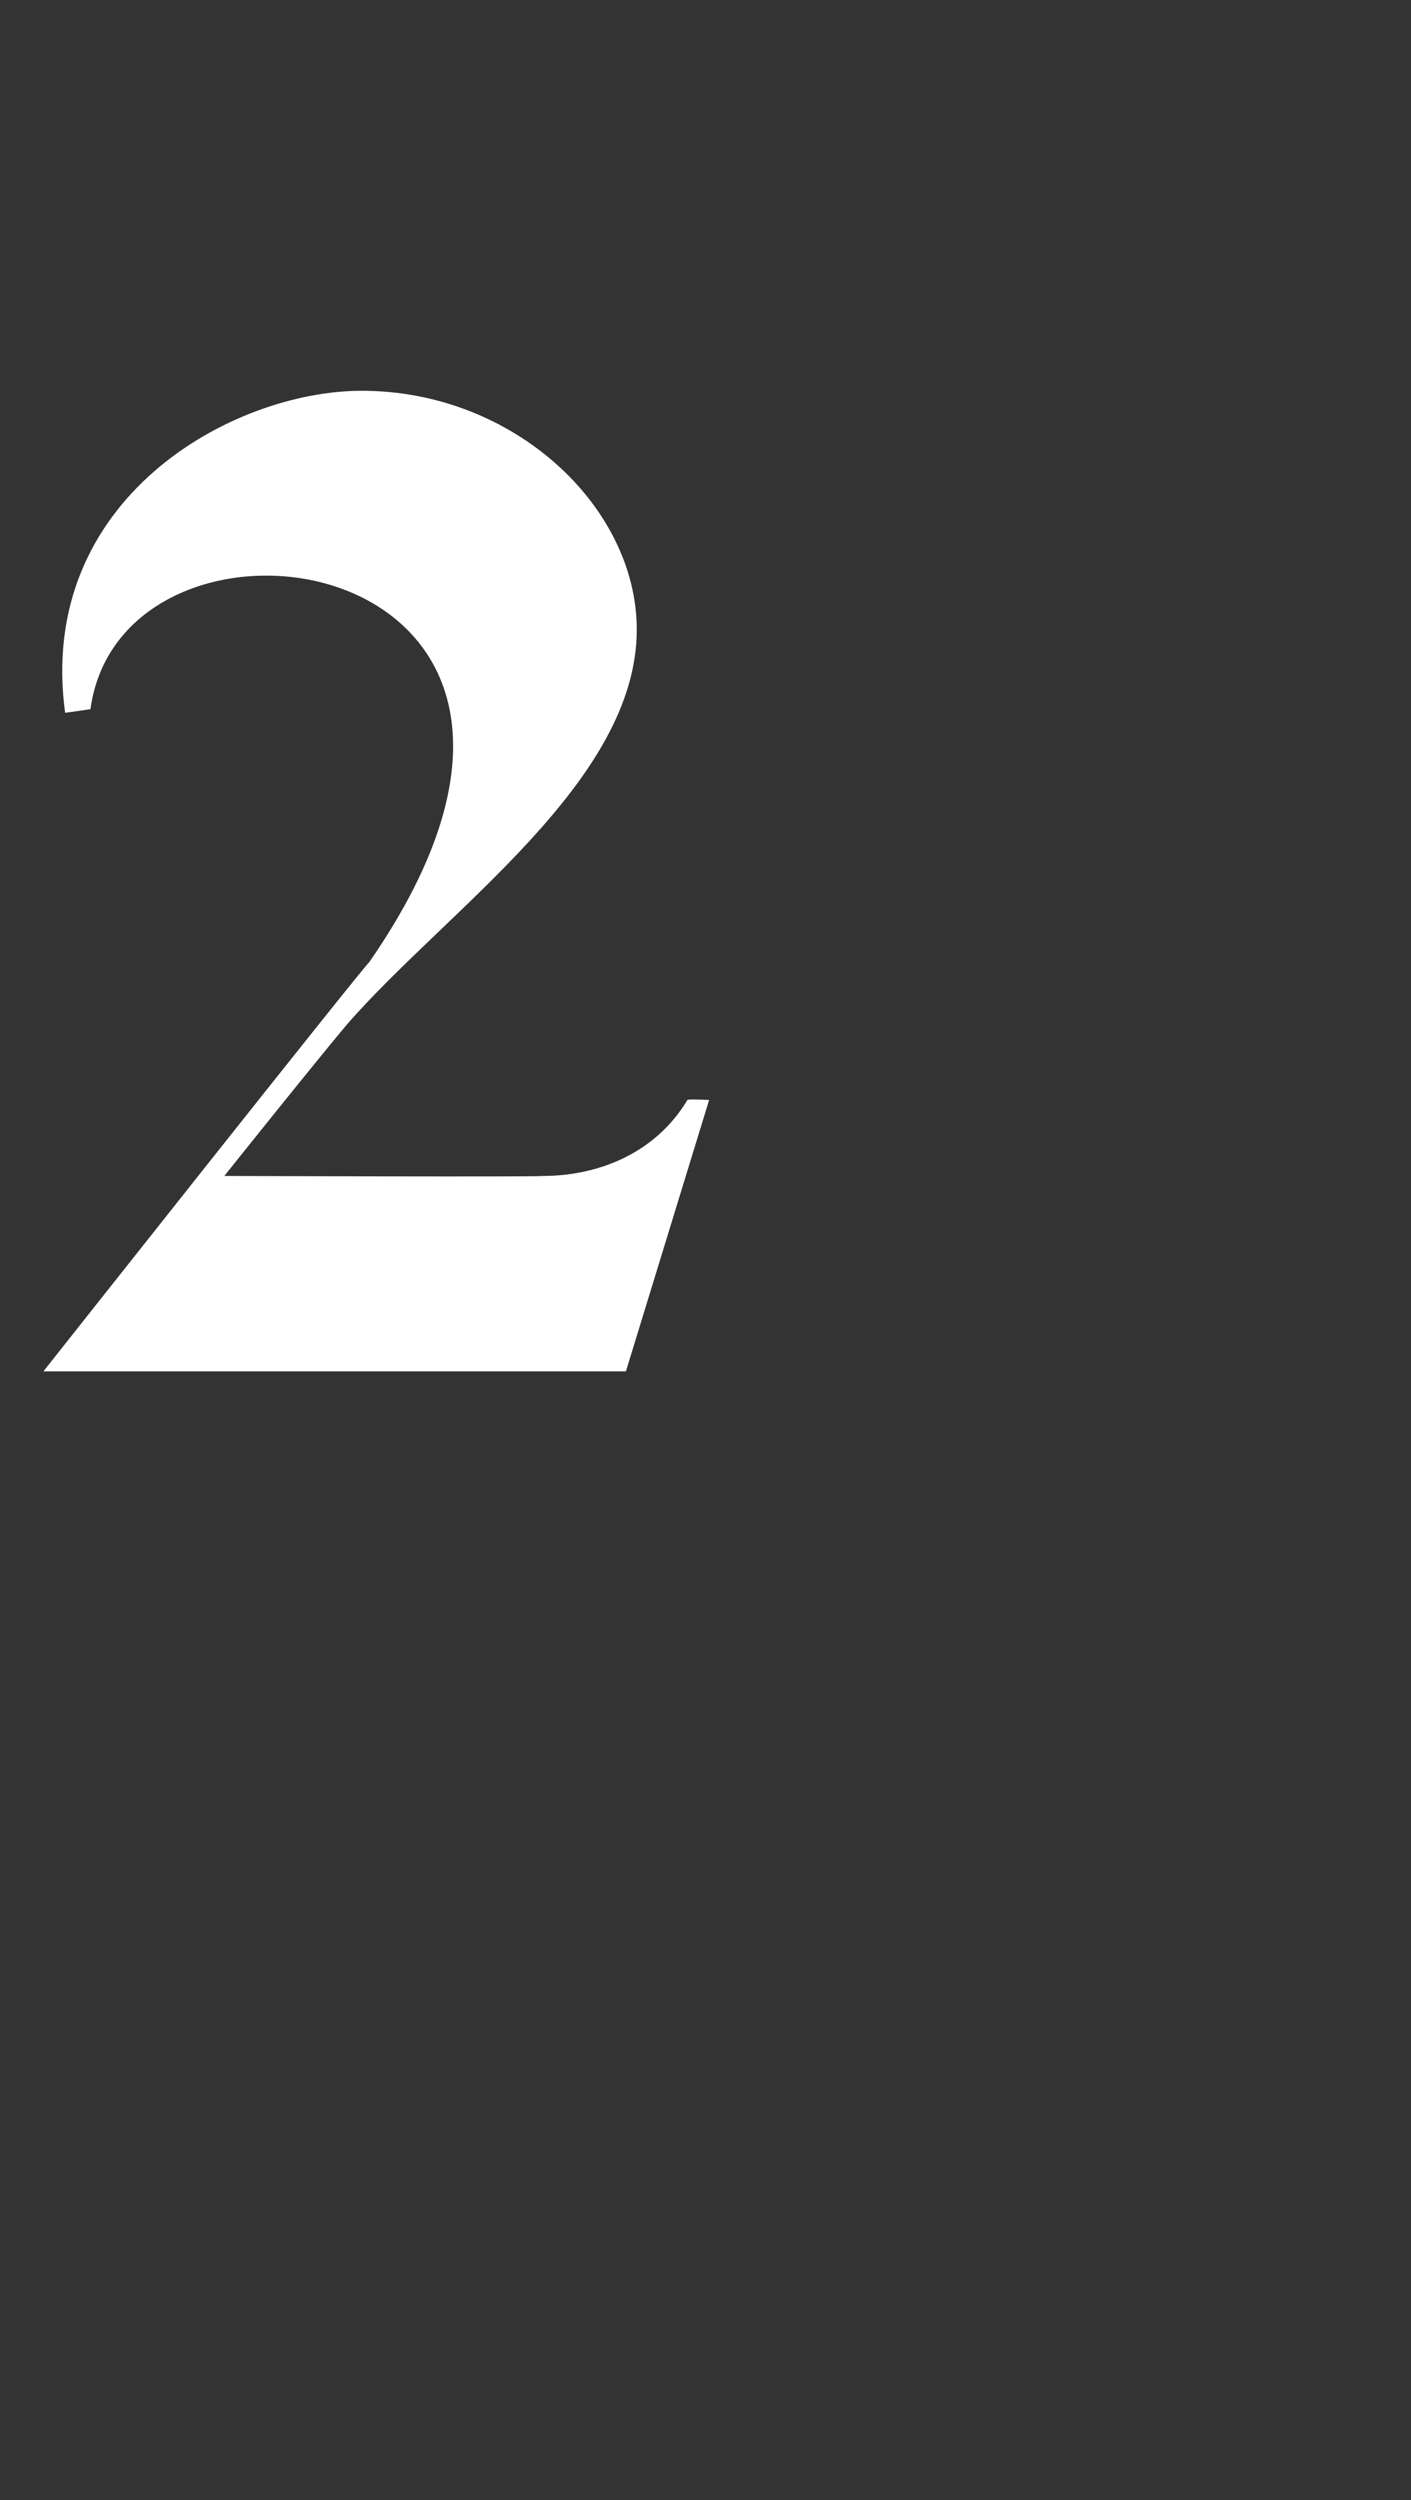 <?xml version="1.0" standalone="no"?><!DOCTYPE svg PUBLIC "-//W3C//DTD SVG 1.1//EN" "http://www.w3.org/Graphics/SVG/1.1/DTD/svg11.dtd"><svg xmlns="http://www.w3.org/2000/svg" version="1.1" width="39px" height="69.1px" viewBox="0 -10 39 69.1" style="top:-10px"><rect x="0" y="-10" width="39" height="69.1" fill="#333333" stroke="none"/><desc>2</desc><defs/><g id="Polygon76899"><path d="m19.6 20.4l-2.3 7.5H1.2s8.96-11.33 9-11.3C18.1 5.2 3.4 3 2.5 9.6l-.7.1C1 3.8 6.4.8 10 .8c4.2 0 7.6 3.2 7.6 6.6c0 4.2-5.2 7.7-8 10.9c-1.03 1.23-3.4 4.2-3.4 4.2c0 0 8.85.03 8.8 0c1.5 0 3.1-.6 4-2.1c.02-.03.6 0 .6 0z" stroke="none" fill="#fff"/></g></svg>